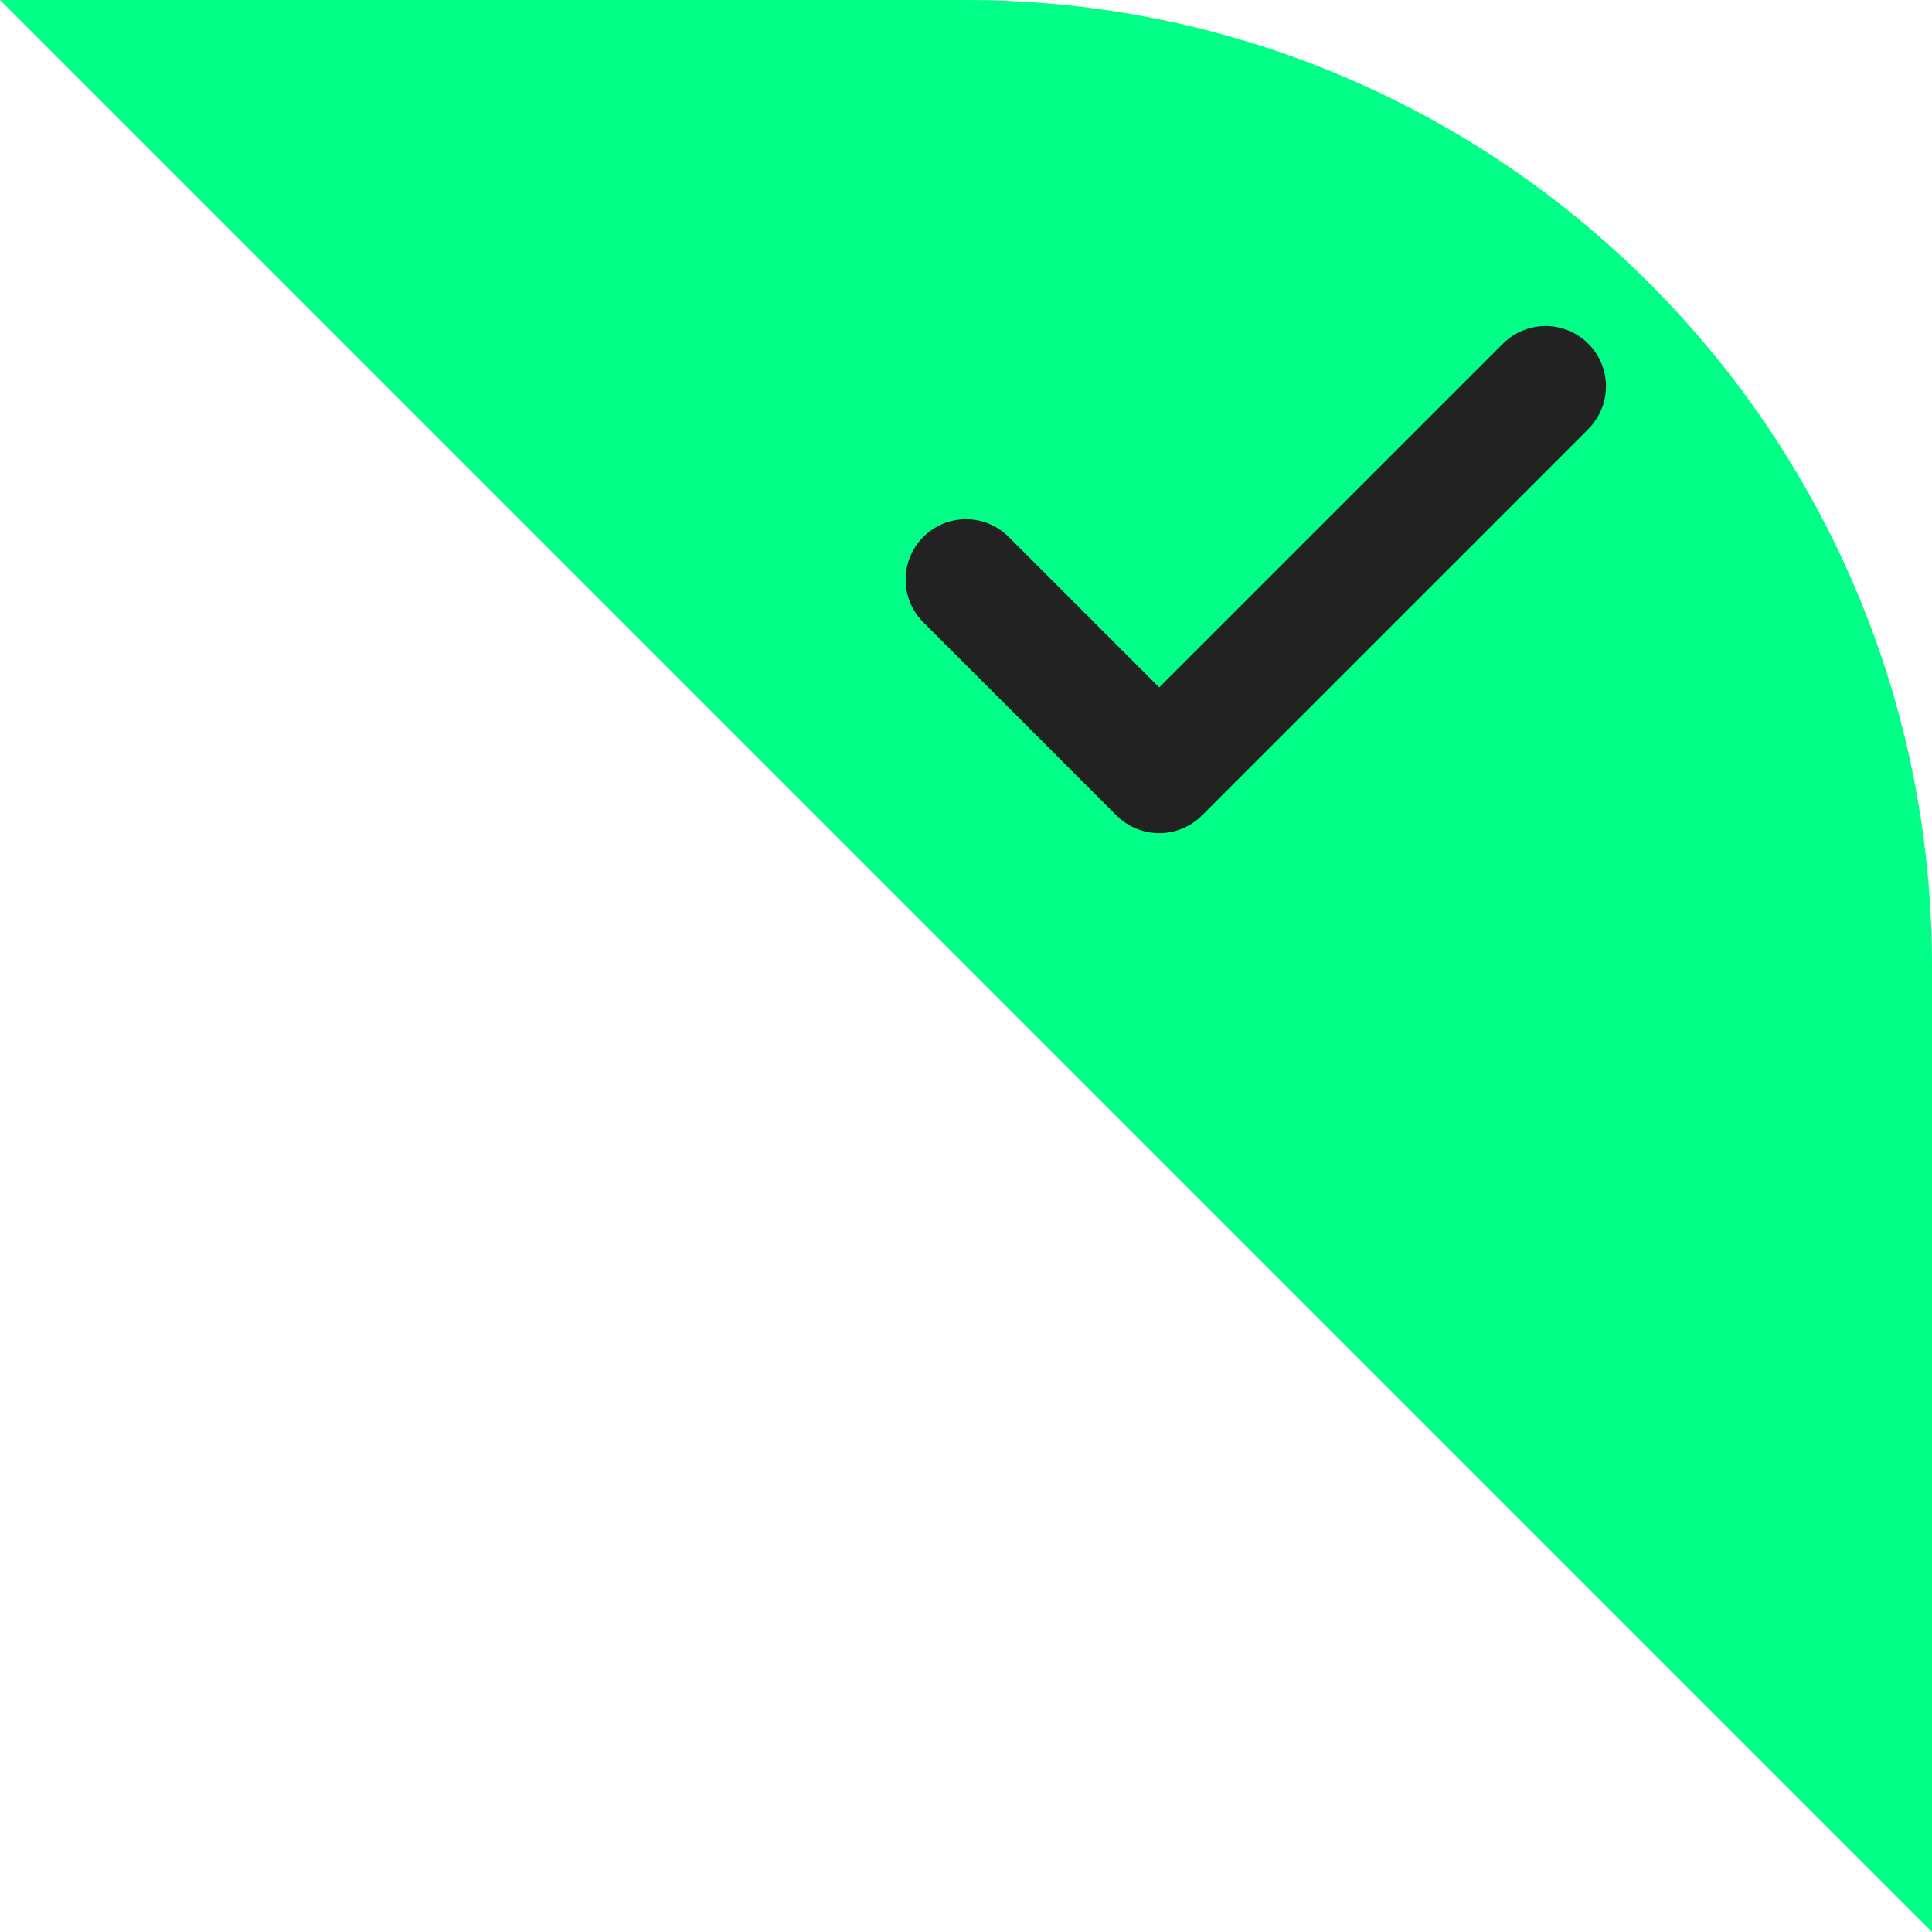 <?xml version="1.0" encoding="UTF-8"?>
<svg width="16px" height="16px" viewBox="0 0 16 16" version="1.1" xmlns="http://www.w3.org/2000/svg" xmlns:xlink="http://www.w3.org/1999/xlink">
    <title>勾选icon@3x</title>
    <g id="站点选择" stroke="none" stroke-width="1" fill="none" fill-rule="evenodd">
        <g id="PC安全页-正常状态" transform="translate(-882, -314)">
            <g id="编组-" transform="translate(510, 150)">
                <g id="勾选icon" transform="translate(372, 164)">
                    <path d="M0,0 L8,0 C12.418,0 16,3.582 16,8 L16,16 L16,16 L0,0 Z" id="矩形" fill="#00FF86"></path>
                    <polyline id="路径" stroke="#222222" stroke-linecap="round" stroke-linejoin="round" points="8 4.8 9.6 6.4 12.8 3.2"></polyline>
                </g>
            </g>
        </g>
    </g>
</svg>